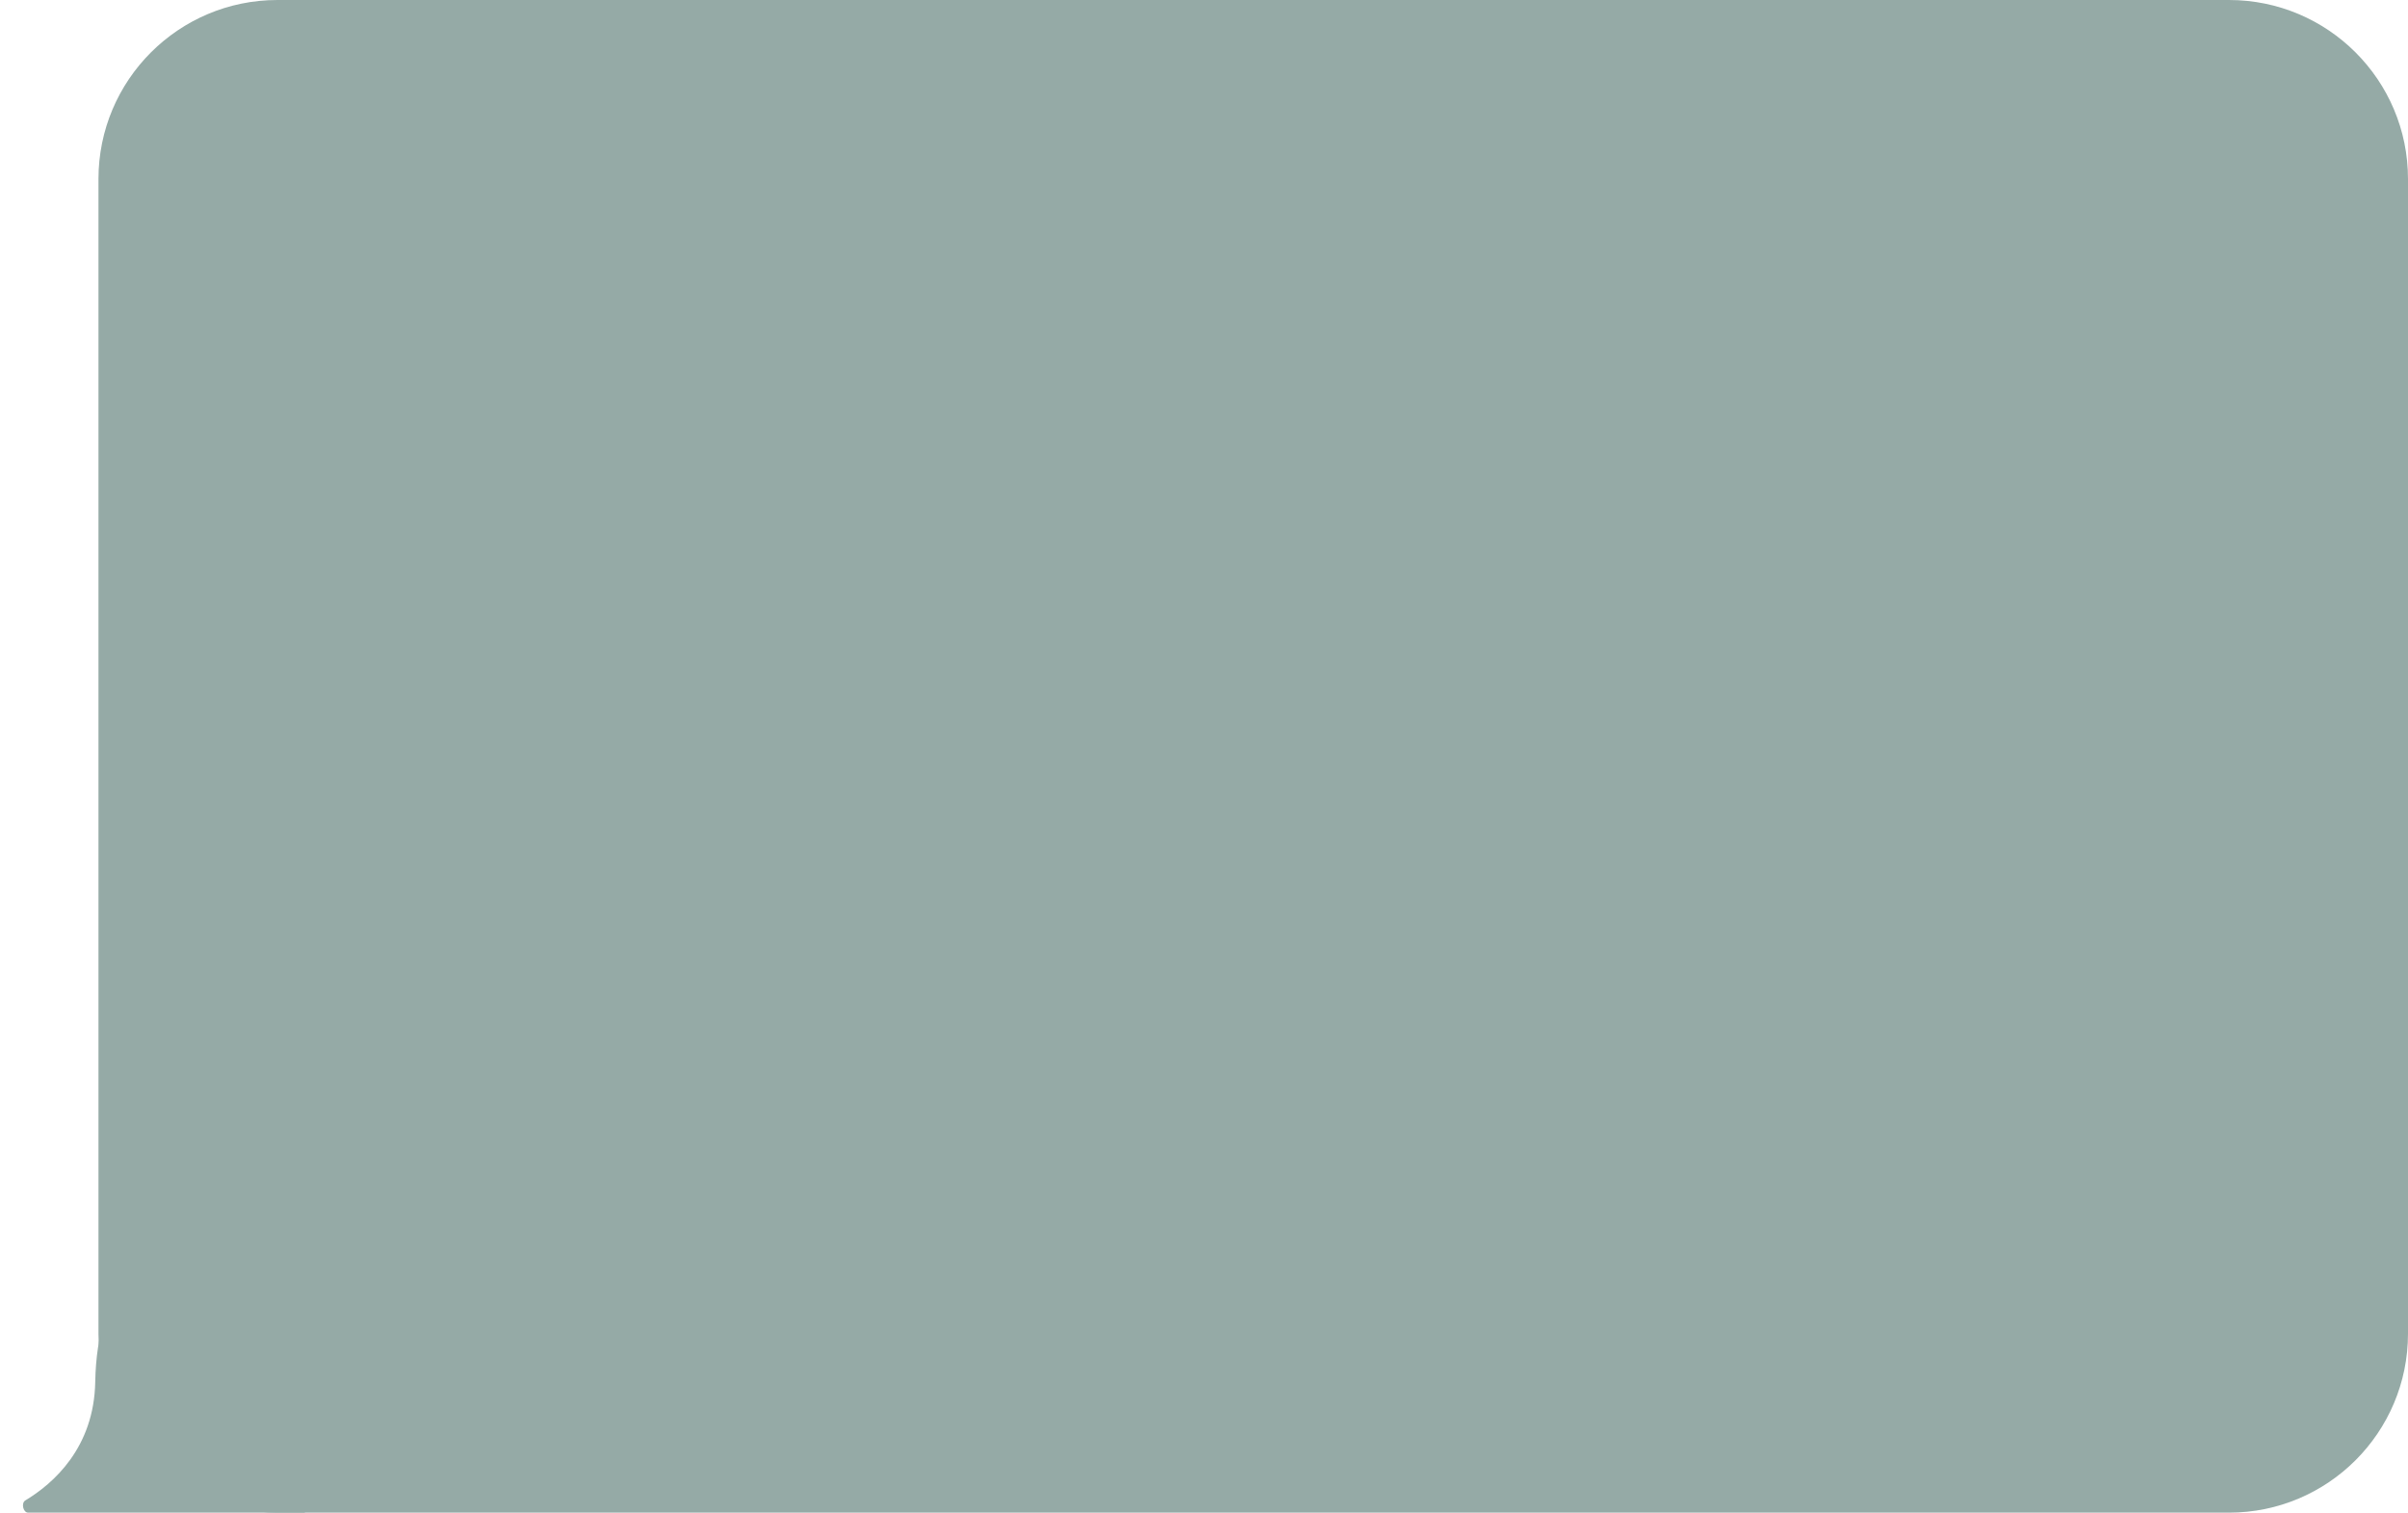 <?xml version="1.0" encoding="UTF-8"?> <svg xmlns="http://www.w3.org/2000/svg" width="538" height="338" viewBox="0 0 538 338" fill="none"> <path d="M22 40C22 17.909 39.909 0 62 0H498C520.091 0 538 17.909 538 40V298C538 320.091 520.091 338 498 338H62C39.909 338 22 320.091 22 298V40Z" fill="#95AAA6"></path> <path d="M6.295 338H67.76C68.398 338 68.872 337.411 68.737 336.788L62.693 308.914C62.668 308.798 62.622 308.687 62.558 308.586L40.178 273.712C39.914 273.301 39.395 273.136 38.959 273.354C32.766 276.453 21.642 287.204 21.279 308.738C21.03 323.525 11.877 331.528 5.658 335.268C4.683 335.855 5.157 338 6.295 338Z" fill="#95AAA6"></path> </svg> 